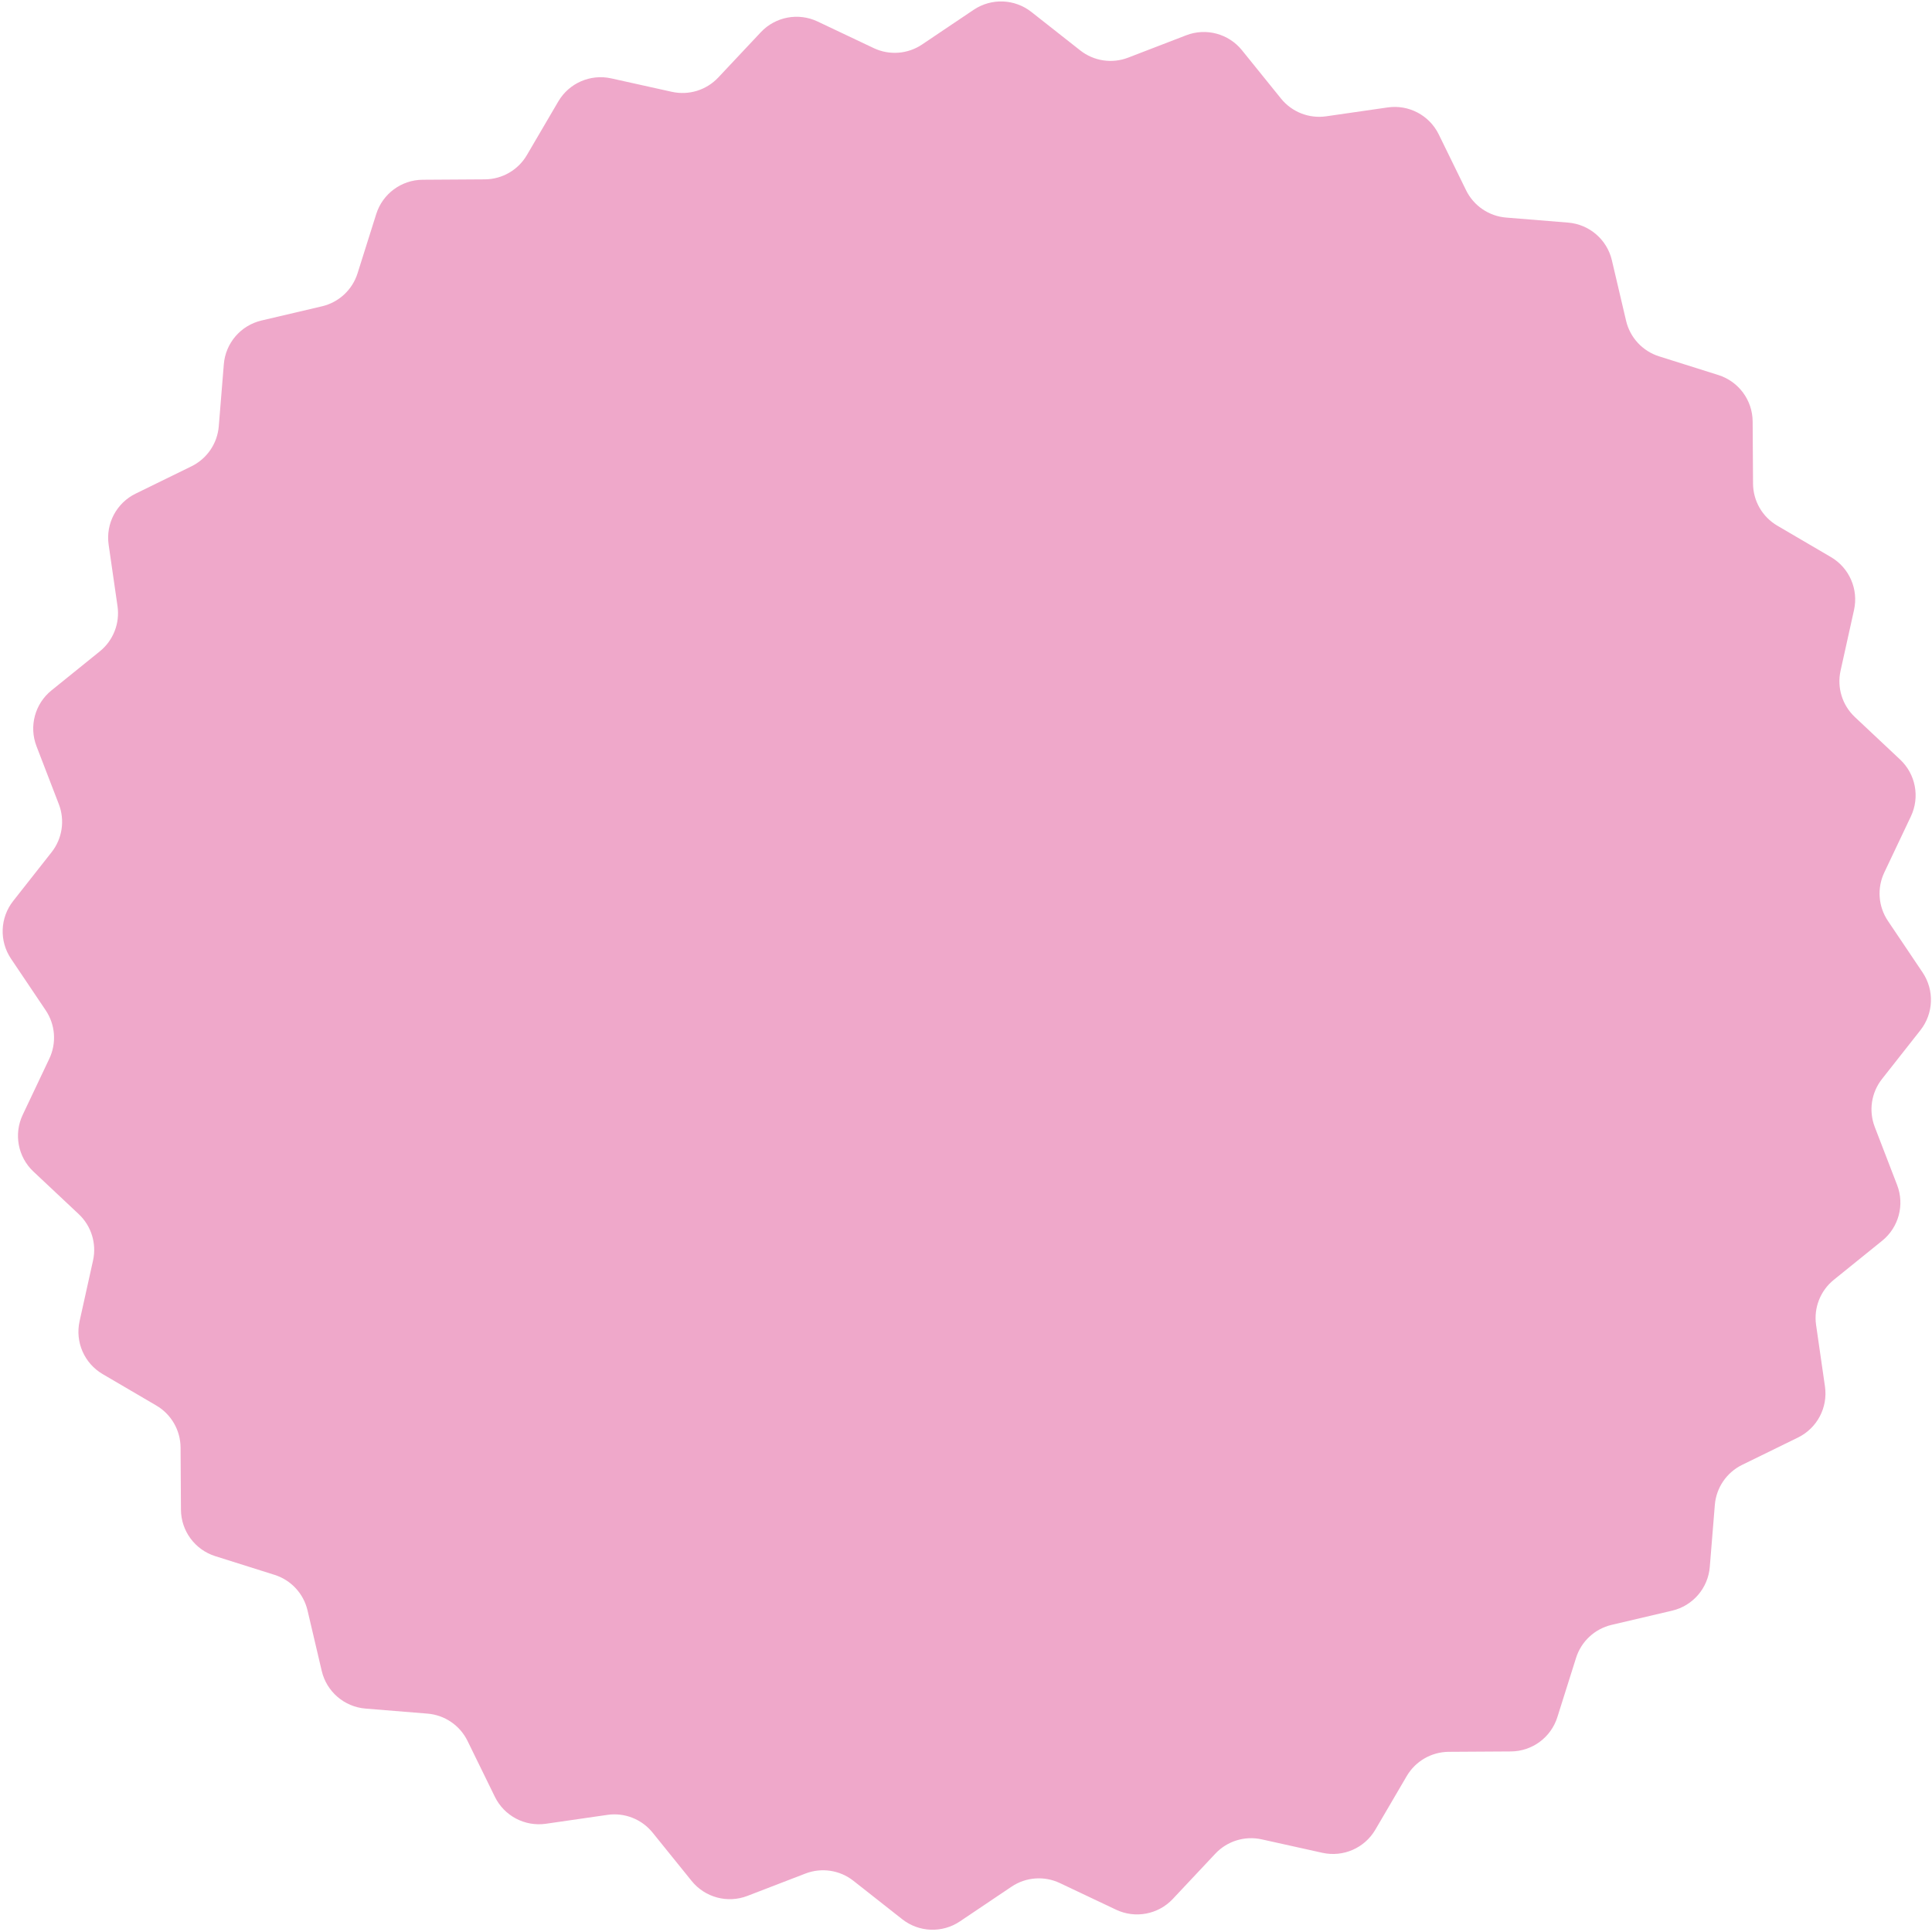 <svg width="197" height="197" viewBox="0 0 197 197" fill="none" xmlns="http://www.w3.org/2000/svg">
<path d="M76.212 193.319C74.186 194.099 71.889 193.483 70.525 191.795L66.542 186.864C65.433 185.492 63.684 184.805 61.938 185.057L55.664 185.963C53.516 186.273 51.413 185.161 50.459 183.211L47.673 177.518C46.898 175.933 45.345 174.875 43.587 174.732L37.269 174.219C35.105 174.043 33.302 172.491 32.806 170.378L31.357 164.207C30.954 162.49 29.675 161.112 27.993 160.582L21.948 158.676C19.878 158.023 18.465 156.109 18.451 153.938L18.412 147.6C18.401 145.836 17.461 144.208 15.939 143.317L10.469 140.113C8.596 139.016 7.645 136.836 8.115 134.717L9.487 128.528C9.868 126.806 9.315 125.01 8.029 123.802L3.409 119.462C1.828 117.976 1.385 115.638 2.315 113.677L5.029 107.949C5.785 106.355 5.644 104.481 4.66 103.017L1.122 97.757C-0.09 95.956 -0.001 93.579 1.342 91.874L5.263 86.894C6.354 85.507 6.634 83.649 6 82.003L3.721 76.088C2.941 74.063 3.557 71.765 5.245 70.401L10.176 66.418C11.548 65.31 12.235 63.56 11.983 61.814L11.078 55.541C10.767 53.392 11.879 51.289 13.829 50.335L19.522 47.549C21.107 46.774 22.166 45.221 22.308 43.463L22.822 37.145C22.997 34.981 24.549 33.178 26.662 32.682L32.833 31.233C34.55 30.83 35.928 29.552 36.458 27.869L38.364 21.824C39.017 19.754 40.931 18.341 43.102 18.328L49.44 18.288C51.204 18.277 52.832 17.337 53.723 15.815L56.927 10.346C58.024 8.473 60.204 7.522 62.324 7.991L68.512 9.363C70.234 9.745 72.03 9.191 73.238 7.905L77.578 3.286C79.065 1.704 81.402 1.262 83.363 2.191L89.091 4.906C90.685 5.661 92.559 5.521 94.023 4.536L99.283 0.998C101.084 -0.213 103.461 -0.124 105.166 1.218L110.147 5.139C111.533 6.231 113.391 6.511 115.037 5.876L120.952 3.598C122.978 2.817 125.275 3.433 126.639 5.122L130.622 10.053C131.731 11.425 133.48 12.111 135.226 11.859L141.5 10.954C143.648 10.644 145.751 11.755 146.705 13.705L149.491 19.399C150.266 20.983 151.819 22.042 153.577 22.185L159.895 22.698C162.059 22.874 163.862 24.425 164.358 26.538L165.807 32.709C166.21 34.426 167.489 35.804 169.171 36.335L175.216 38.241C177.286 38.894 178.699 40.807 178.712 42.978L178.752 49.317C178.763 51.081 179.703 52.708 181.225 53.6L186.694 56.803C188.567 57.9 189.519 60.081 189.049 62.2L187.677 68.388C187.295 70.11 187.849 71.906 189.135 73.114L193.754 77.454C195.336 78.941 195.778 81.278 194.849 83.24L192.134 88.968C191.379 90.562 191.52 92.436 192.504 93.9L196.042 99.159C197.253 100.96 197.164 103.337 195.822 105.043L191.901 110.023C190.81 111.409 190.529 113.267 191.164 114.913L193.442 120.828C194.223 122.854 193.607 125.151 191.919 126.515L186.988 130.498C185.615 131.607 184.929 133.356 185.181 135.102L186.086 141.376C186.396 143.524 185.285 145.627 183.335 146.581L177.642 149.367C176.057 150.143 174.998 151.695 174.856 153.454L174.342 159.771C174.167 161.935 172.615 163.738 170.502 164.234L164.331 165.683C162.614 166.087 161.236 167.365 160.706 169.047L158.799 175.092C158.147 177.163 156.233 178.575 154.062 178.589L147.724 178.628C145.96 178.639 144.332 179.579 143.44 181.101L140.237 186.571C139.14 188.444 136.96 189.395 134.84 188.925L128.652 187.553C126.93 187.172 125.134 187.726 123.926 189.011L119.586 193.631C118.099 195.213 115.762 195.655 113.8 194.725L108.072 192.011C106.478 191.255 104.604 191.396 103.141 192.38L97.881 195.918C96.08 197.13 93.703 197.041 91.998 195.698L87.017 191.777C85.631 190.686 83.773 190.406 82.127 191.04L76.212 193.319Z" fill="#EFA8CA"/>
</svg>

